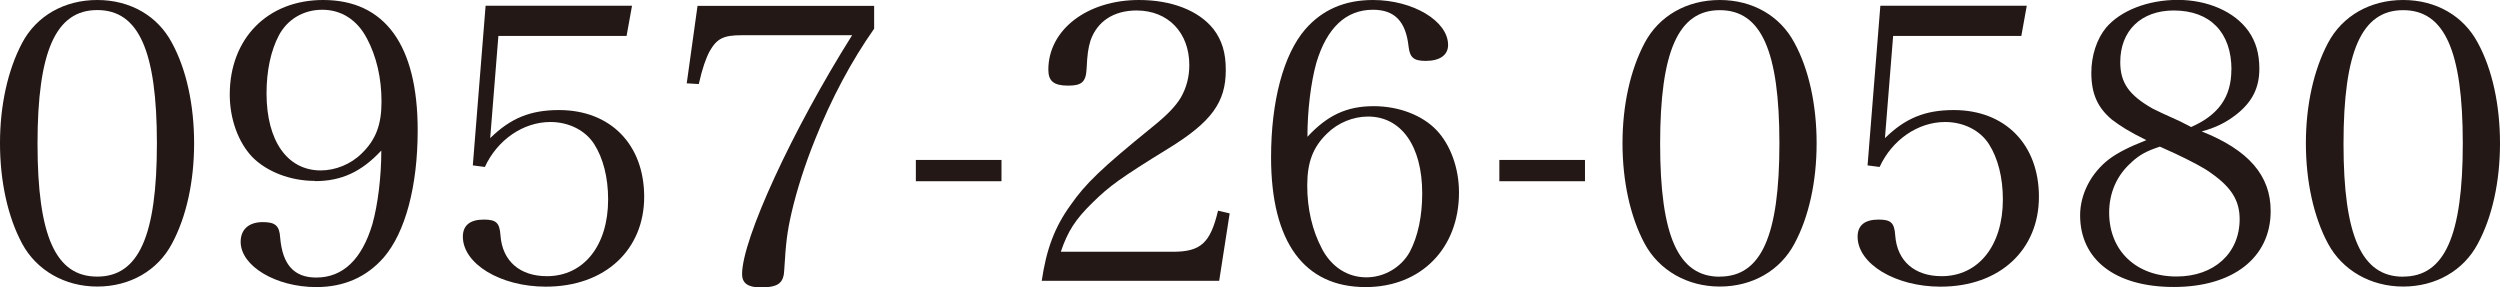 <?xml version="1.0" encoding="UTF-8"?>
<svg id="_レイヤー_2" data-name="レイヤー_2" xmlns="http://www.w3.org/2000/svg" viewBox="0 0 238.52 27.42">
  <defs>
    <style>
      .cls-1 {
        fill: #231815;
      }
    </style>
  </defs>
  <g id="_レイヤー_1-2" data-name="レイヤー_1">
    <g>
      <path class="cls-1" d="M2.11,4.1C3.47,1.52,6.13,0,9.28,0s5.77,1.52,7.13,4.1c1.37,2.51,2.11,5.91,2.11,9.57s-.74,7.02-2.11,9.57c-1.37,2.59-4.03,4.1-7.13,4.1s-5.8-1.55-7.17-4.1c-1.37-2.55-2.11-5.95-2.11-9.57S.74,6.69,2.11,4.1ZM9.28,26.39c3.95,0,5.69-3.88,5.69-12.71S13.23.96,9.28.96,3.58,4.88,3.58,13.71s1.74,12.68,5.69,12.68Z"/>
      <path class="cls-1" d="M30.05,17.26c-2.37,0-4.62-.89-5.99-2.29-1.33-1.4-2.14-3.62-2.14-5.95,0-5.36,3.62-9.02,8.91-9.02,5.88,0,9.02,4.29,9.02,12.42,0,5.36-1.18,9.76-3.25,12.16-1.63,1.85-3.77,2.81-6.43,2.81-3.84,0-7.21-2-7.21-4.32,0-1.18.78-1.88,2.11-1.88,1.18,0,1.59.33,1.66,1.48.22,2.59,1.33,3.81,3.44,3.81,2.55,0,4.36-1.74,5.36-5.1.52-1.85.85-4.51.85-7.02-1.88,2.03-3.81,2.92-6.32,2.92ZM35,3.66c-.92-1.77-2.44-2.73-4.25-2.73s-3.33.92-4.14,2.44c-.78,1.48-1.18,3.4-1.18,5.54,0,4.55,2,7.35,5.17,7.35,1.4,0,2.88-.59,3.92-1.63,1.33-1.29,1.88-2.73,1.88-4.92,0-2.29-.48-4.32-1.4-6.06Z"/>
      <path class="cls-1" d="M46.79,13.16c1.92-1.88,3.81-2.66,6.54-2.66,4.92,0,8.13,3.29,8.13,8.28s-3.66,8.57-9.39,8.57c-4.32,0-7.91-2.18-7.91-4.77,0-1.07.67-1.63,2-1.63,1.18,0,1.51.3,1.59,1.52.18,2.44,1.85,3.88,4.43,3.88,3.51,0,5.84-2.92,5.84-7.32,0-2.11-.48-3.95-1.33-5.28-.85-1.33-2.44-2.11-4.18-2.11-2.59,0-5.06,1.7-6.25,4.29l-1.15-.15,1.22-15.23h13.97l-.52,2.88h-12.23l-.78,9.72Z"/>
      <path class="cls-1" d="M70.78,3.36c-1.74,0-2.37.3-3.07,1.52-.37.7-.7,1.63-1.04,3.14l-1.15-.07,1.03-7.39h16.85v2.18c-2.18,3.1-4.07,6.65-5.62,10.53-.96,2.37-1.74,4.8-2.25,6.98-.44,1.92-.55,2.92-.7,5.4-.04,1.37-.55,1.77-2.29,1.77-1.18,0-1.74-.41-1.74-1.26,0-3.33,4.8-13.75,10.5-22.8h-10.53Z"/>
      <path class="cls-1" d="M87.38,15.26h8.17v2.03h-8.17v-2.03Z"/>
      <path class="cls-1" d="M99.39,26.79c.44-2.99,1.22-5.1,2.74-7.21,1.44-2.07,2.99-3.55,7.72-7.39,1.52-1.22,2.29-2.03,2.81-2.88.55-.96.81-2,.81-3.1,0-3.1-2.03-5.21-5.03-5.21-2.18,0-3.77,1.04-4.4,2.88-.22.74-.3,1.26-.37,2.7-.07,1.26-.48,1.59-1.77,1.59-1.37,0-1.88-.44-1.88-1.52,0-3.81,3.7-6.65,8.65-6.65,3.1,0,5.69,1,7.1,2.77.81,1.07,1.18,2.22,1.18,3.92,0,3.07-1.37,4.95-5.47,7.47-4.62,2.85-5.62,3.58-7.24,5.17-1.63,1.59-2.37,2.73-3.03,4.69h10.68c2.66,0,3.58-.81,4.32-3.92l1.11.26-1,6.43h-16.93Z"/>
      <path class="cls-1" d="M131.07,10.13c2.37,0,4.62.85,5.99,2.29,1.33,1.4,2.14,3.62,2.14,5.95,0,5.32-3.62,9.02-8.91,9.02-5.88,0-9.02-4.32-9.02-12.38,0-5.36,1.18-9.79,3.25-12.2,1.63-1.88,3.77-2.81,6.47-2.81,3.81,0,7.17,2,7.17,4.29,0,.96-.78,1.52-2.14,1.52-1.15,0-1.51-.33-1.63-1.37-.26-2.4-1.33-3.51-3.4-3.51-2.59,0-4.4,1.74-5.4,5.06-.52,1.88-.85,4.51-.85,7.06,1.92-2.07,3.77-2.92,6.32-2.92ZM126.12,23.73c.92,1.74,2.44,2.73,4.25,2.73,1.7,0,3.33-.96,4.14-2.44.78-1.48,1.18-3.4,1.18-5.58,0-4.51-2-7.32-5.17-7.32-1.41,0-2.88.59-3.92,1.63-1.33,1.29-1.88,2.73-1.88,4.95s.48,4.29,1.4,6.02Z"/>
      <path class="cls-1" d="M143.05,15.26h8.17v2.03h-8.17v-2.03Z"/>
      <path class="cls-1" d="M156.91,4.1c1.37-2.59,4.03-4.1,7.17-4.1s5.77,1.52,7.13,4.1c1.37,2.51,2.11,5.91,2.11,9.57s-.74,7.02-2.11,9.57c-1.37,2.59-4.03,4.1-7.13,4.1s-5.8-1.55-7.17-4.1c-1.37-2.55-2.11-5.95-2.11-9.57s.74-6.98,2.11-9.57ZM164.08,26.39c3.95,0,5.69-3.88,5.69-12.71s-1.74-12.71-5.69-12.71-5.69,3.92-5.69,12.75,1.74,12.68,5.69,12.68Z"/>
      <path class="cls-1" d="M179.86,13.16c1.92-1.88,3.81-2.66,6.54-2.66,4.92,0,8.13,3.29,8.13,8.28s-3.66,8.57-9.39,8.57c-4.32,0-7.91-2.18-7.91-4.77,0-1.07.67-1.63,2-1.63,1.18,0,1.51.3,1.59,1.52.18,2.44,1.85,3.88,4.43,3.88,3.51,0,5.84-2.92,5.84-7.32,0-2.11-.48-3.95-1.33-5.28-.85-1.33-2.44-2.11-4.18-2.11-2.59,0-5.06,1.7-6.25,4.29l-1.15-.15,1.22-15.23h13.97l-.52,2.88h-12.23l-.78,9.72Z"/>
      <path class="cls-1" d="M216.64,20.14c0,4.43-3.58,7.24-9.24,7.24s-8.94-2.66-8.94-6.84c0-2,1.03-4.03,2.77-5.36.85-.63,1.88-1.15,3.55-1.81-1.66-.81-2.51-1.37-3.29-1.96-1.37-1.15-1.96-2.48-1.96-4.47,0-1.63.52-3.22,1.4-4.29,1.37-1.63,3.99-2.66,6.84-2.66s5.43,1.11,6.76,2.99c.7,1,1.03,2.14,1.03,3.58,0,1.81-.67,3.14-2.14,4.32-1.03.81-2,1.29-3.36,1.66,4.47,1.77,6.58,4.21,6.58,7.58ZM203.37,15.48c-1.4,1.22-2.14,2.92-2.14,4.8,0,3.66,2.59,6.1,6.43,6.1,3.58,0,6.02-2.22,6.02-5.47,0-1.77-.78-3.03-2.73-4.4-.7-.52-1.85-1.11-3.4-1.85-.33-.15-1.48-.67-1.48-.67-1.33.44-1.92.78-2.7,1.48ZM212.9,6.65c0-3.55-2.03-5.65-5.51-5.65-3.1,0-5.1,1.92-5.1,4.92,0,1.96.81,3.14,3.07,4.43q.48.26,2.62,1.22c.26.15.63.3,1.07.55,2.62-1.15,3.84-2.88,3.84-5.47Z"/>
      <path class="cls-1" d="M222.11,4.1c1.37-2.59,4.03-4.1,7.17-4.1s5.77,1.52,7.13,4.1c1.37,2.51,2.11,5.91,2.11,9.57s-.74,7.02-2.11,9.57c-1.37,2.59-4.03,4.1-7.13,4.1s-5.8-1.55-7.17-4.1c-1.37-2.55-2.11-5.95-2.11-9.57s.74-6.98,2.11-9.57ZM229.28,26.39c3.95,0,5.69-3.88,5.69-12.71s-1.74-12.71-5.69-12.71-5.69,3.92-5.69,12.75,1.74,12.68,5.69,12.68Z"/>
    </g>
  </g>
</svg>